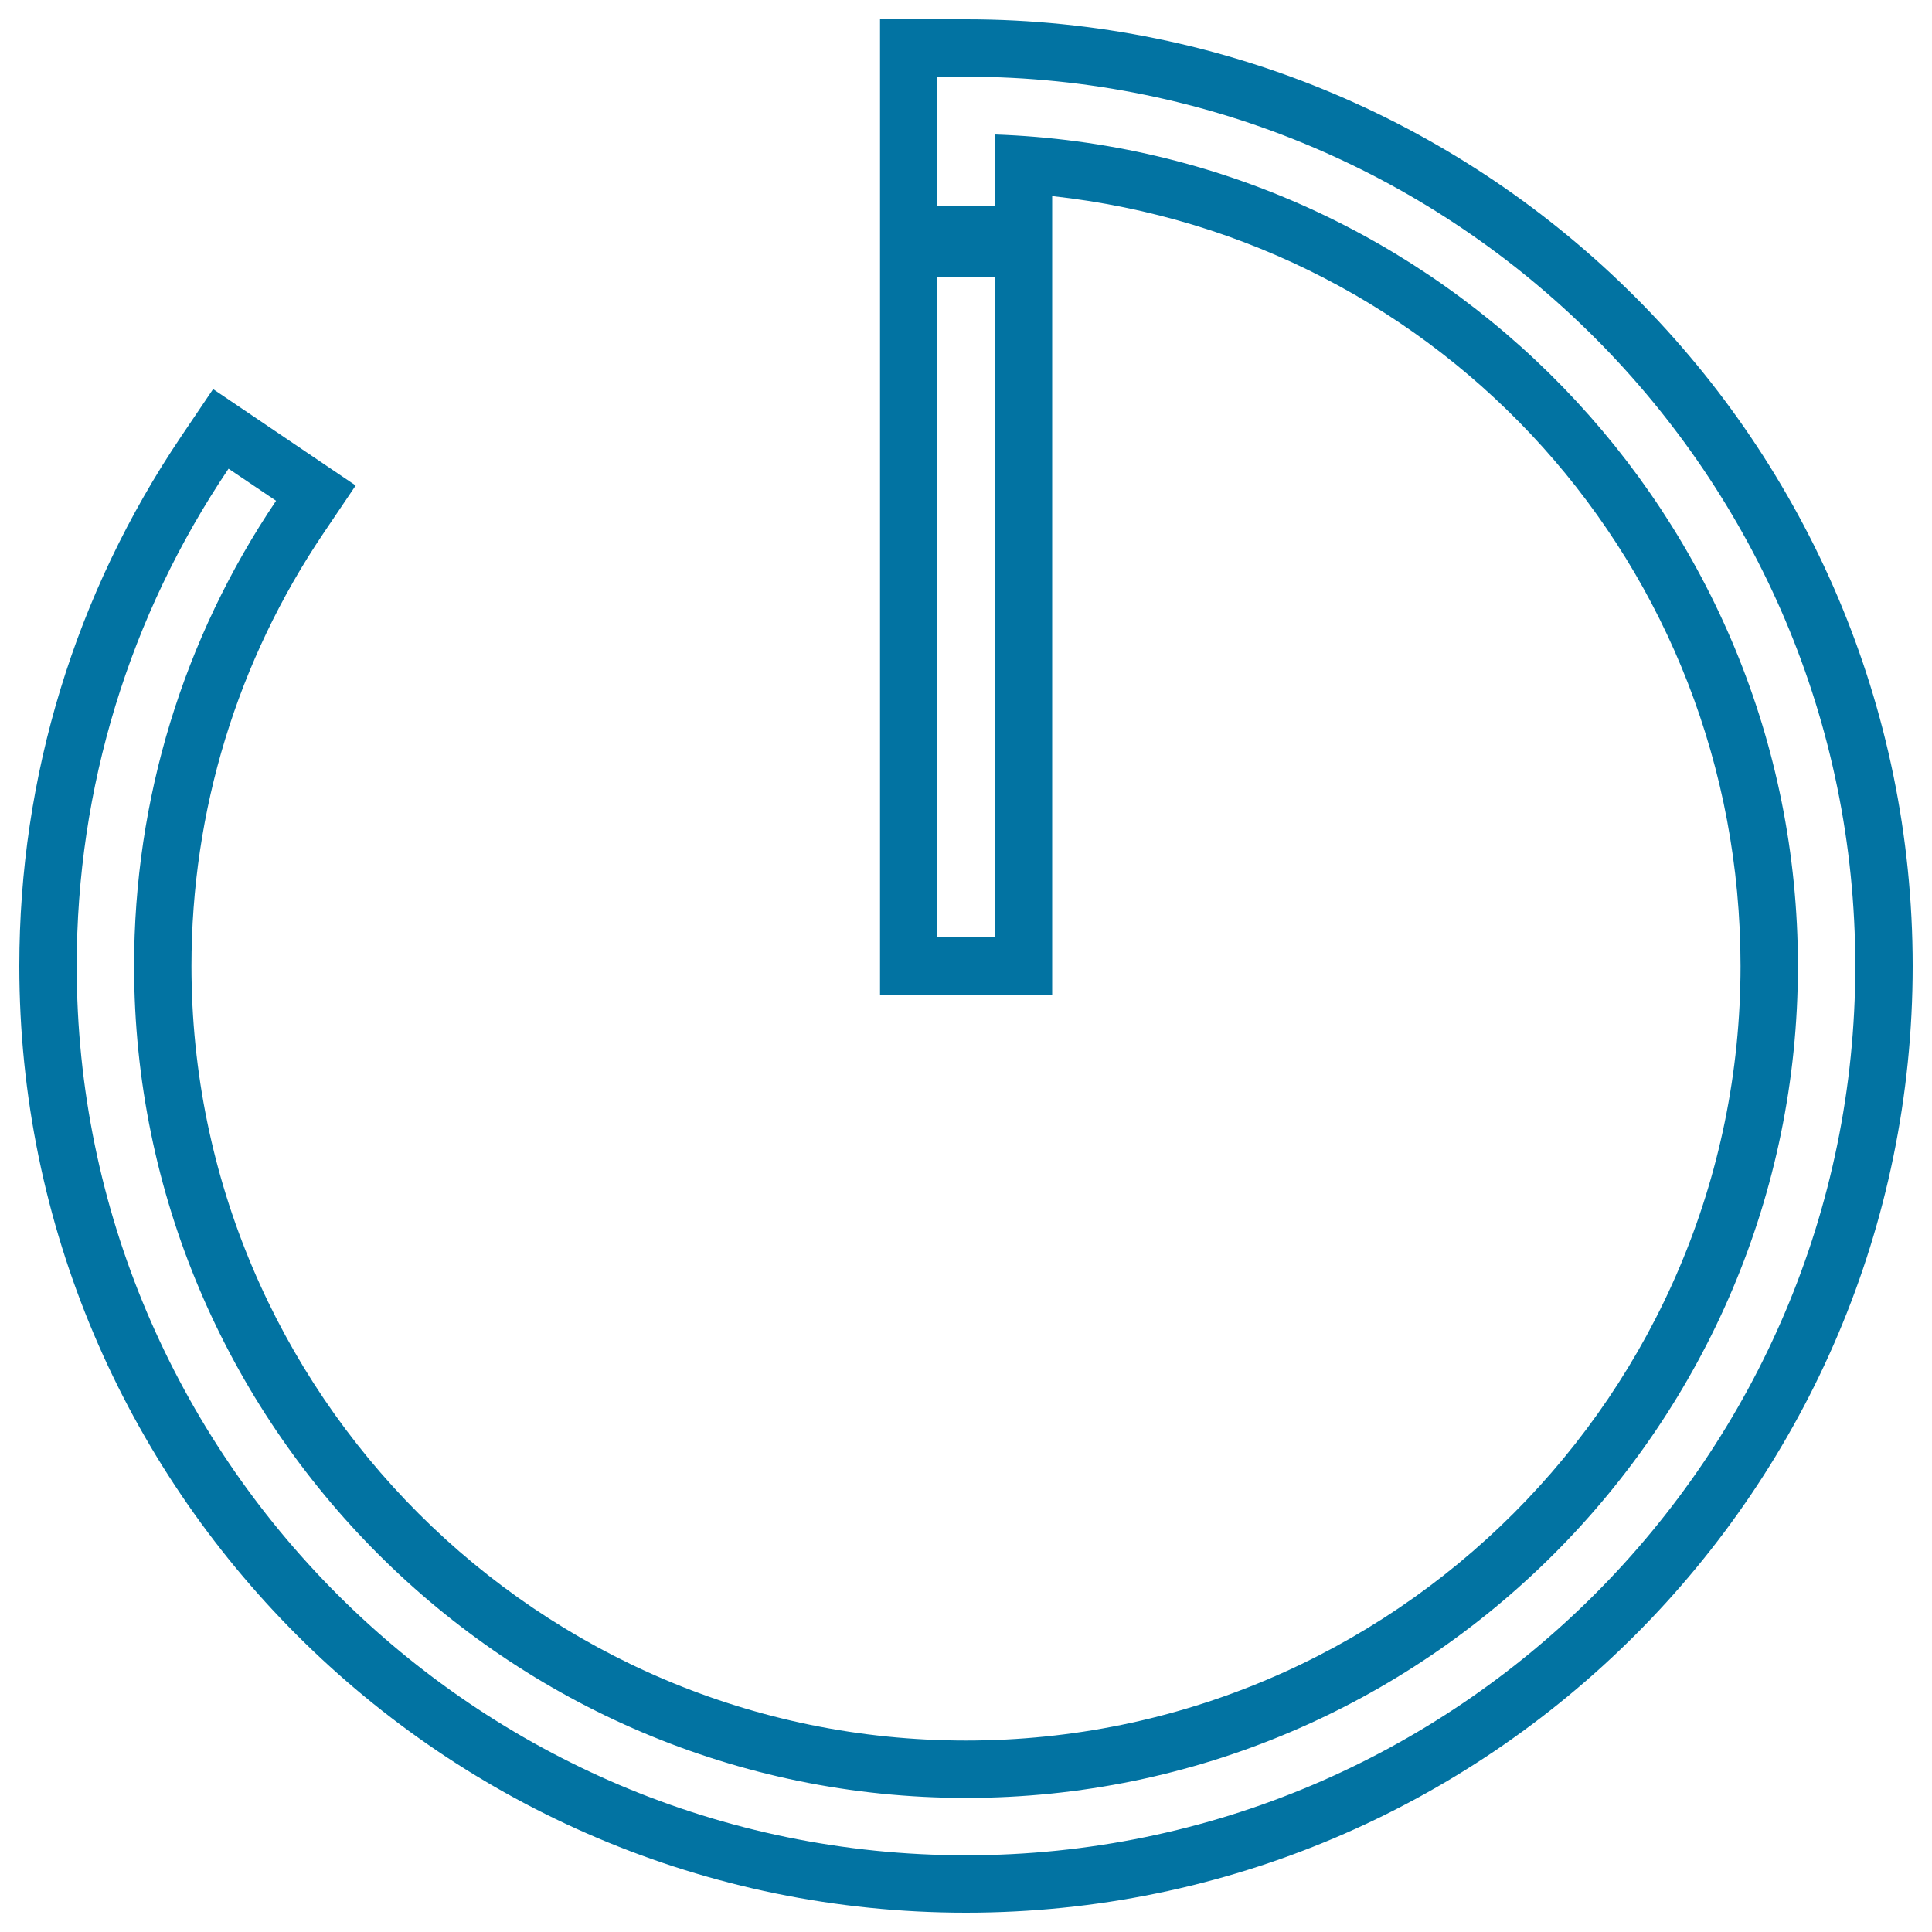 <svg xmlns="http://www.w3.org/2000/svg" viewBox="0 0 1000 1000" style="fill:#0273a2">
<title>Thin Clock SVG icon</title>
<g><path d="M500,10h-44.5v103.9v22.3v378.6h89.1V136.2v-22.3v-12.4C746.7,123.6,900.9,293.1,900.9,500c0,221.1-179.8,400.9-400.9,400.9C278.9,900.9,99.1,721.1,99.1,500c0-80.4,23.7-157.9,68.4-224.1l16.6-24.6l-73.8-49.9L93.7,226C39,307.1,10,401.8,10,500c0,270.2,219.8,490,490,490c270.2,0,490-219.8,490-490C990,229.8,770.2,10,500,10z M514.8,485.2h-29.7V143.6h29.7V485.2L514.8,485.2z M500,960.3C246.2,960.3,39.7,753.8,39.7,500c0-92.2,27.2-181.2,78.6-257.4l24.6,16.6C94.8,330.5,69.4,413.7,69.4,500c0,237.4,193.2,430.6,430.6,430.6c237.4,0,430.6-193.2,430.6-430.6c0-232.5-185.2-422.5-415.8-430.4v36.9h-29.7V39.7H500c253.8,0,460.3,206.5,460.3,460.3C960.3,753.8,753.8,960.3,500,960.3z"/></g>
</svg>